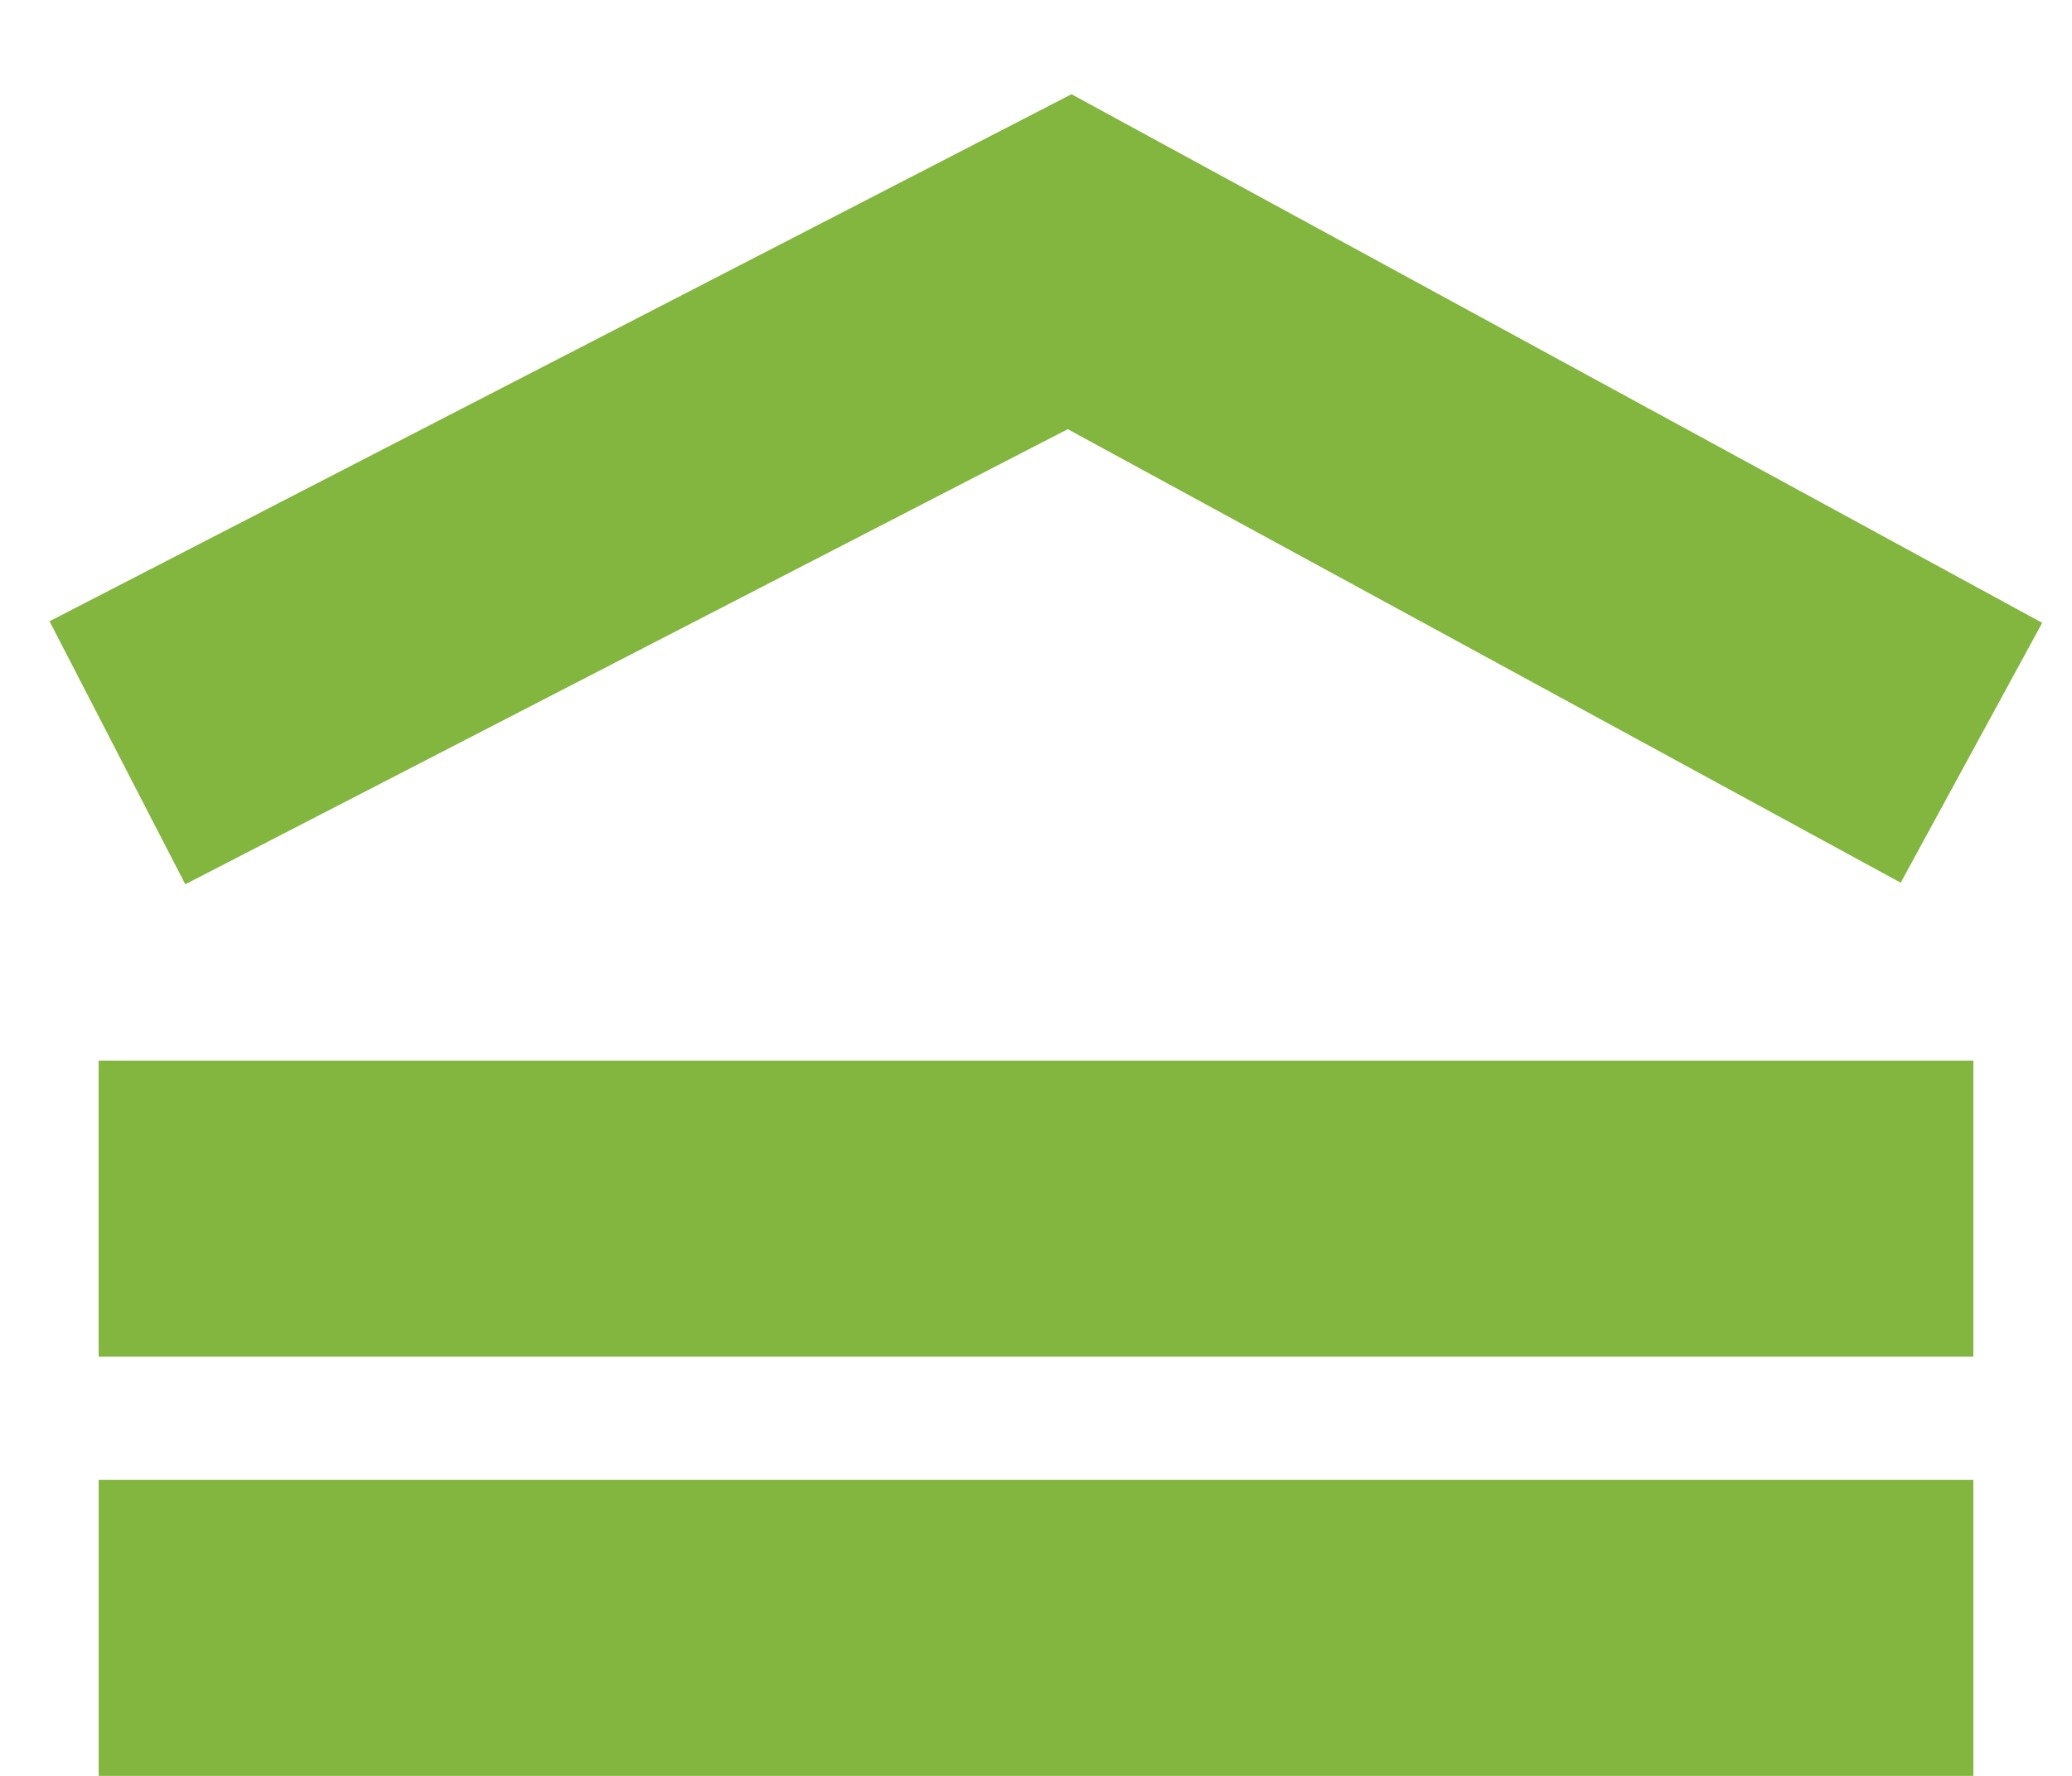 <?xml version="1.0" encoding="UTF-8"?>
<svg width="21px" height="18px" viewBox="0 0 21 18" version="1.1" xmlns="http://www.w3.org/2000/svg" xmlns:xlink="http://www.w3.org/1999/xlink">
    <!-- Generator: Sketch 52.4 (67378) - http://www.bohemiancoding.com/sketch -->
    <title>Group 4</title>
    <desc>Created with Sketch.</desc>
    <g id="Symbols" stroke="none" stroke-width="1" fill="none" fill-rule="evenodd">
        <g id="desktop-plan-card" transform="translate(-236, -434)" fill="#82B63E" fill-rule="nonzero">
            <g id="Group-6" transform="translate(236, 432)">
                <g id="Group-4" transform="translate(0, 2)">
                    <polygon id="Line" points="20 15 20 18 1 18 1 15"></polygon>
                    <polygon id="Line-Copy" points="20 10.75 20 13.75 1 13.75 1 10.75"></polygon>
                    <polygon id="Path-5" points="1.878 8.963 0.502 6.297 10.86 0.955 20.698 6.313 19.264 8.947 10.822 4.35"></polygon>
                </g>
            </g>
        </g>
    </g>
</svg>